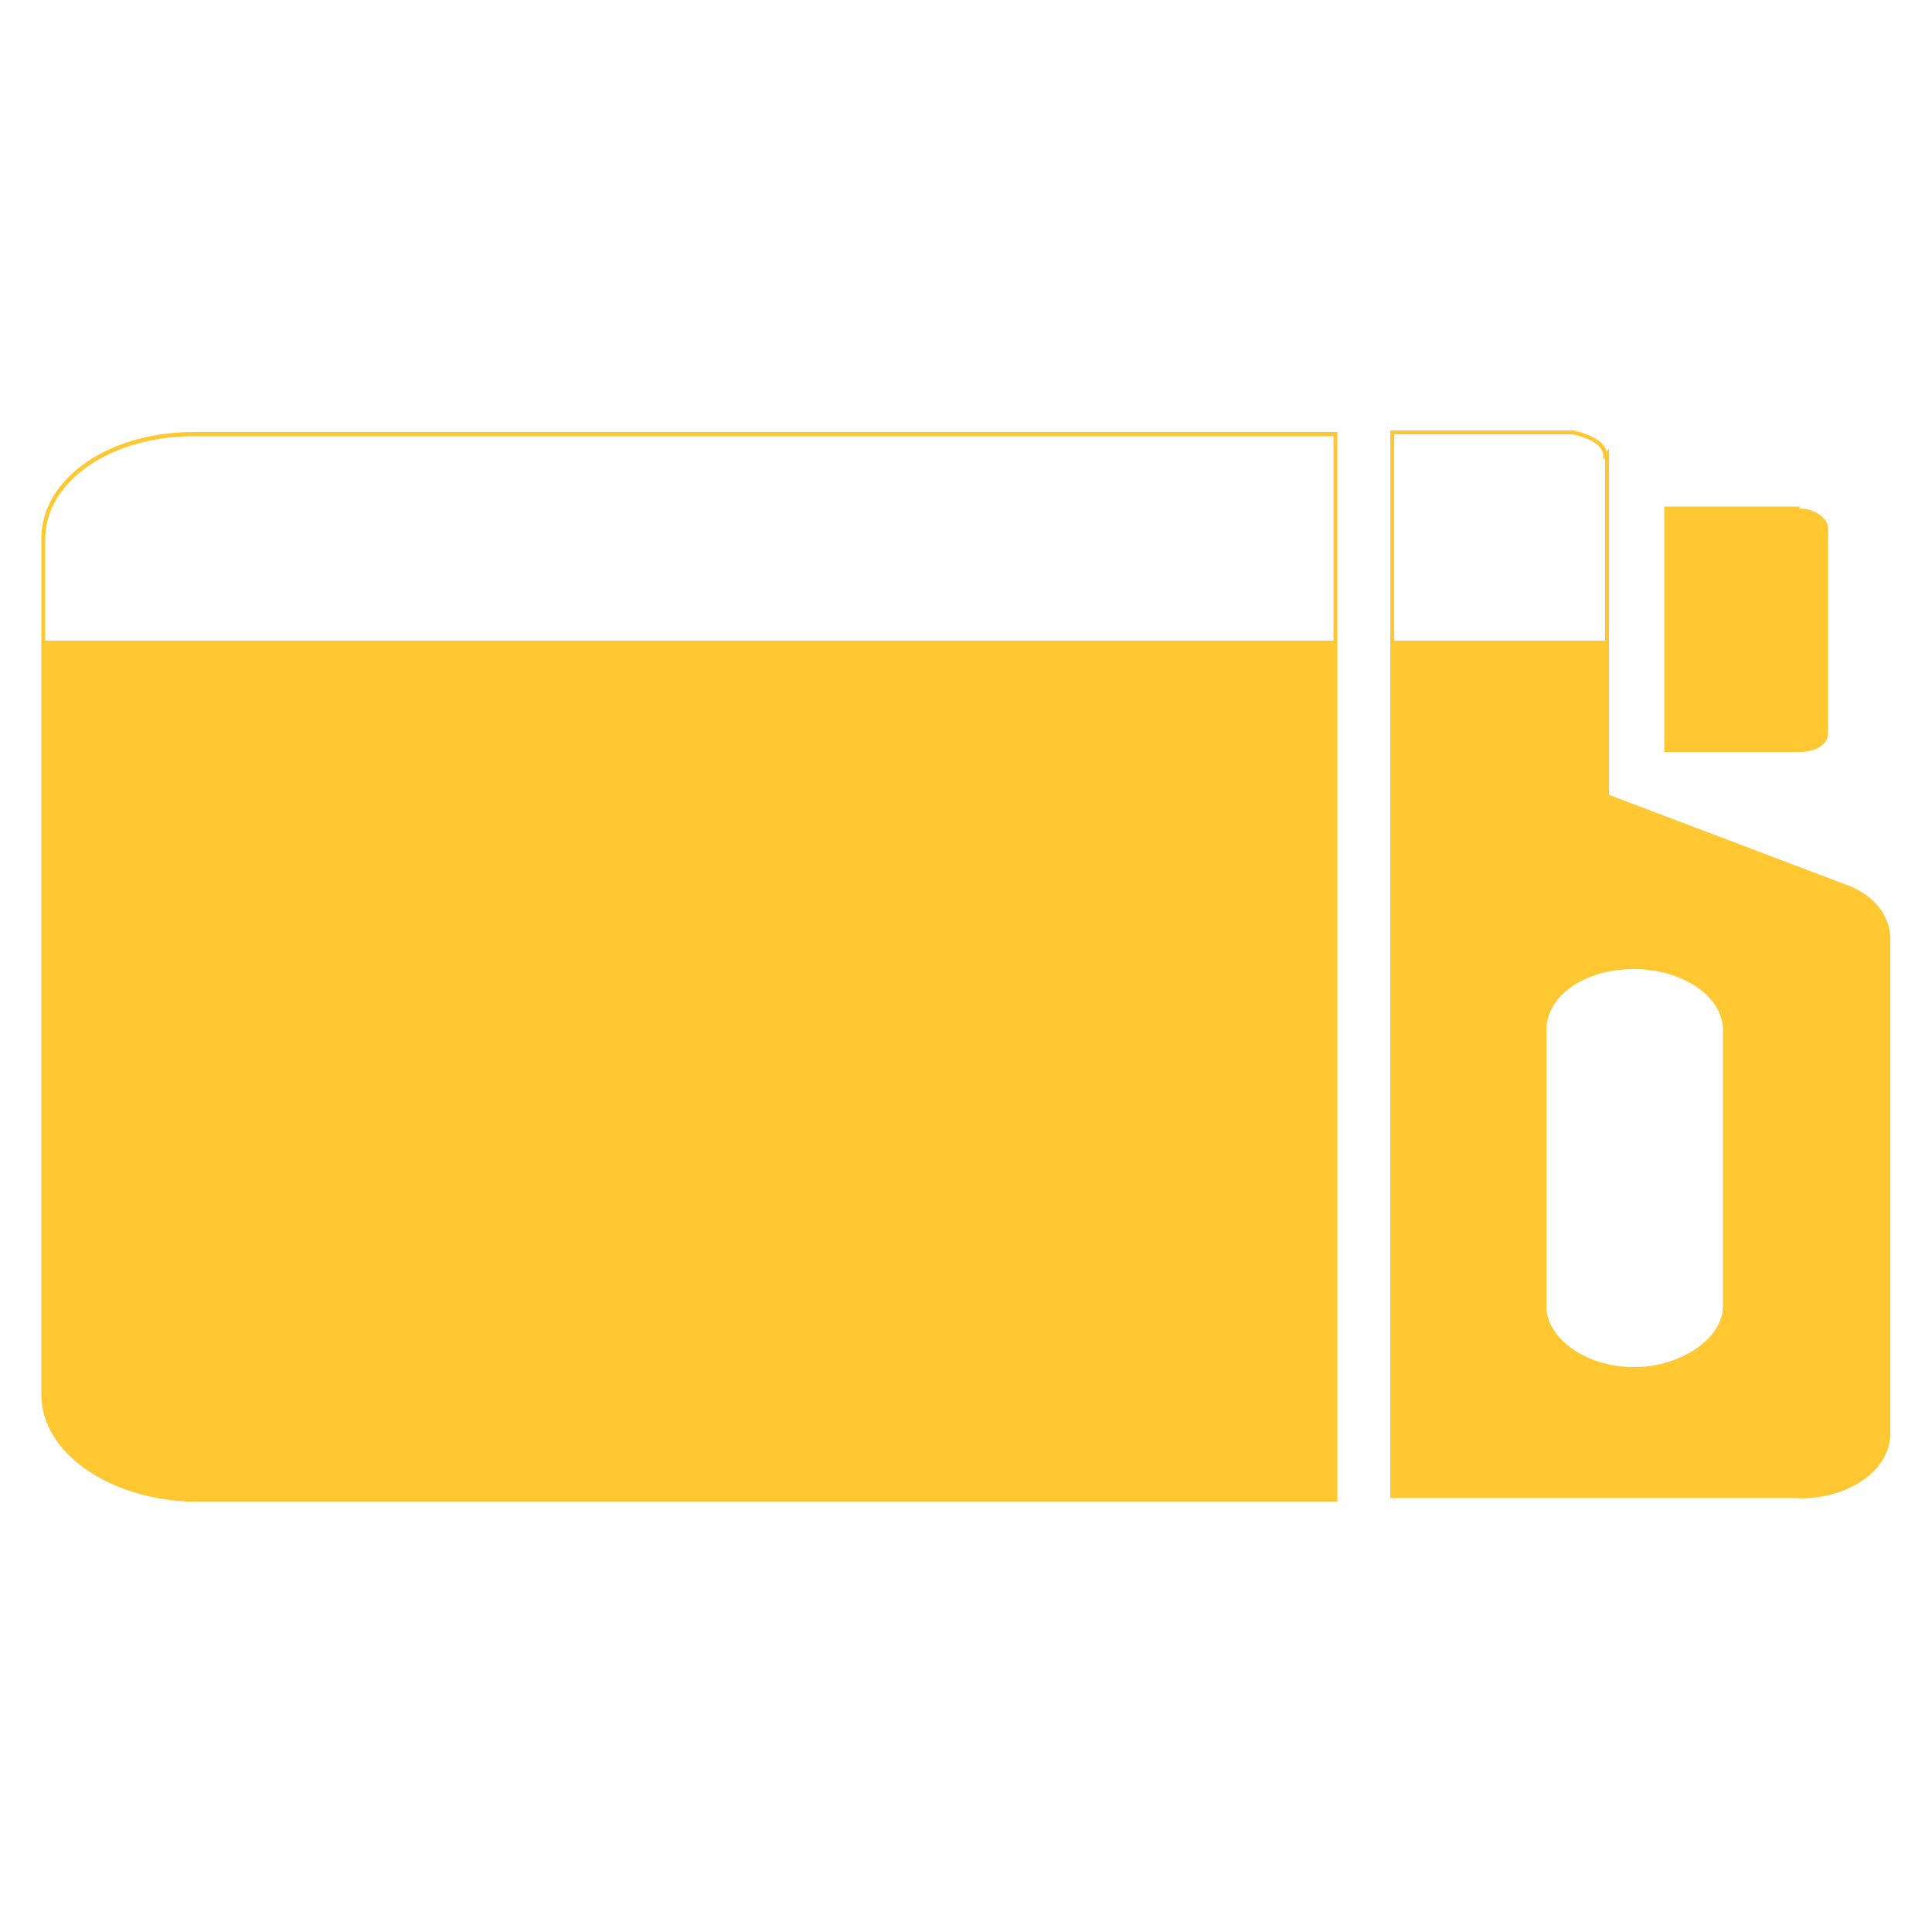 <?xml version="1.0" encoding="UTF-8"?>
<svg id="Layer_1" xmlns="http://www.w3.org/2000/svg" version="1.1" viewBox="0 0 500 500">
  <!-- Generator: Adobe Illustrator 29.1.0, SVG Export Plug-In . SVG Version: 2.1.0 Build 142)  -->
  <defs>
    <style>
      .st0 {
        fill: #ffc833;
      }
    </style>
  </defs>
  <g id="Lid">
    <path class="st0" d="M465.7,131.6c4.4,0,7.4,2.9,7.4,4.9v53.2c0,2.9-3,4.9-7.4,4.9h-35v-63.5h35v.5Z"/>
  </g>
  <path class="st0" d="M11.2,361c0,14.3,16.2,26.1,37.4,27.1h296.9v-222.3H11.2v195.3h0Z"/>
  <path class="st0" d="M477,229.1l-61.1-23.1v-40.2h-55.6v221.4h105.4c12.8,0,23.1-6.9,23.1-16.2v-128c0-5.9-4.4-11.3-11.8-13.8ZM446.5,337.9c0,8.9-11.3,16.2-23.6,16.2s-23.1-7.4-23.1-16.2v-71.4c0-8.9,9.9-16.2,23.1-16.2h0c13.3,0,23.6,7.4,23.6,16.2v71.4Z"/>
  <g id="Handle-Part-Outline">
    <path class="st0" d="M465.7,387.7h-105.9V111.4h47.4c4.9,1.1,7.9,3,8.6,5.4l.6-.6v89.5l60.7,23c7.5,2.5,12.1,8,12.1,14.3v128c0,9.4-10.4,16.8-23.6,16.8ZM360.8,386.7h104.9c12.7,0,22.6-6.9,22.6-15.8v-128c0-5.9-4.4-11-11.5-13.3l-61.4-23.3v-87.8l-.5.5v-1.2c0-2.3-3-4.3-7.9-5.4h-46.2v274.3ZM422.8,354.7c-12.8,0-23.6-7.7-23.6-16.8v-71.4c0-9.4,10.4-16.8,23.6-16.8s24.1,7.5,24.1,16.8v71.4c0,8.9-11.3,16.8-24.1,16.8ZM422.8,250.8c-12.7,0-22.6,6.9-22.6,15.8v71.4c0,8.5,10.4,15.8,22.6,15.8s23.1-7.4,23.1-15.8v-71.4c0-8.7-10.4-15.8-23.1-15.8Z"/>
  </g>
  <g id="Main-Full-Outline">
    <path class="st0" d="M346,388.6H48.6c-21.3-1-37.9-13.1-37.9-27.6v-221.6c0-15.5,17.3-27.6,39.4-27.6h296v276.8ZM50.1,112.9c-21.5,0-38.4,11.7-38.4,26.6v221.6c0,13.9,16.2,25.6,37,26.6h296.4V112.9H50.1Z"/>
  </g>
</svg>